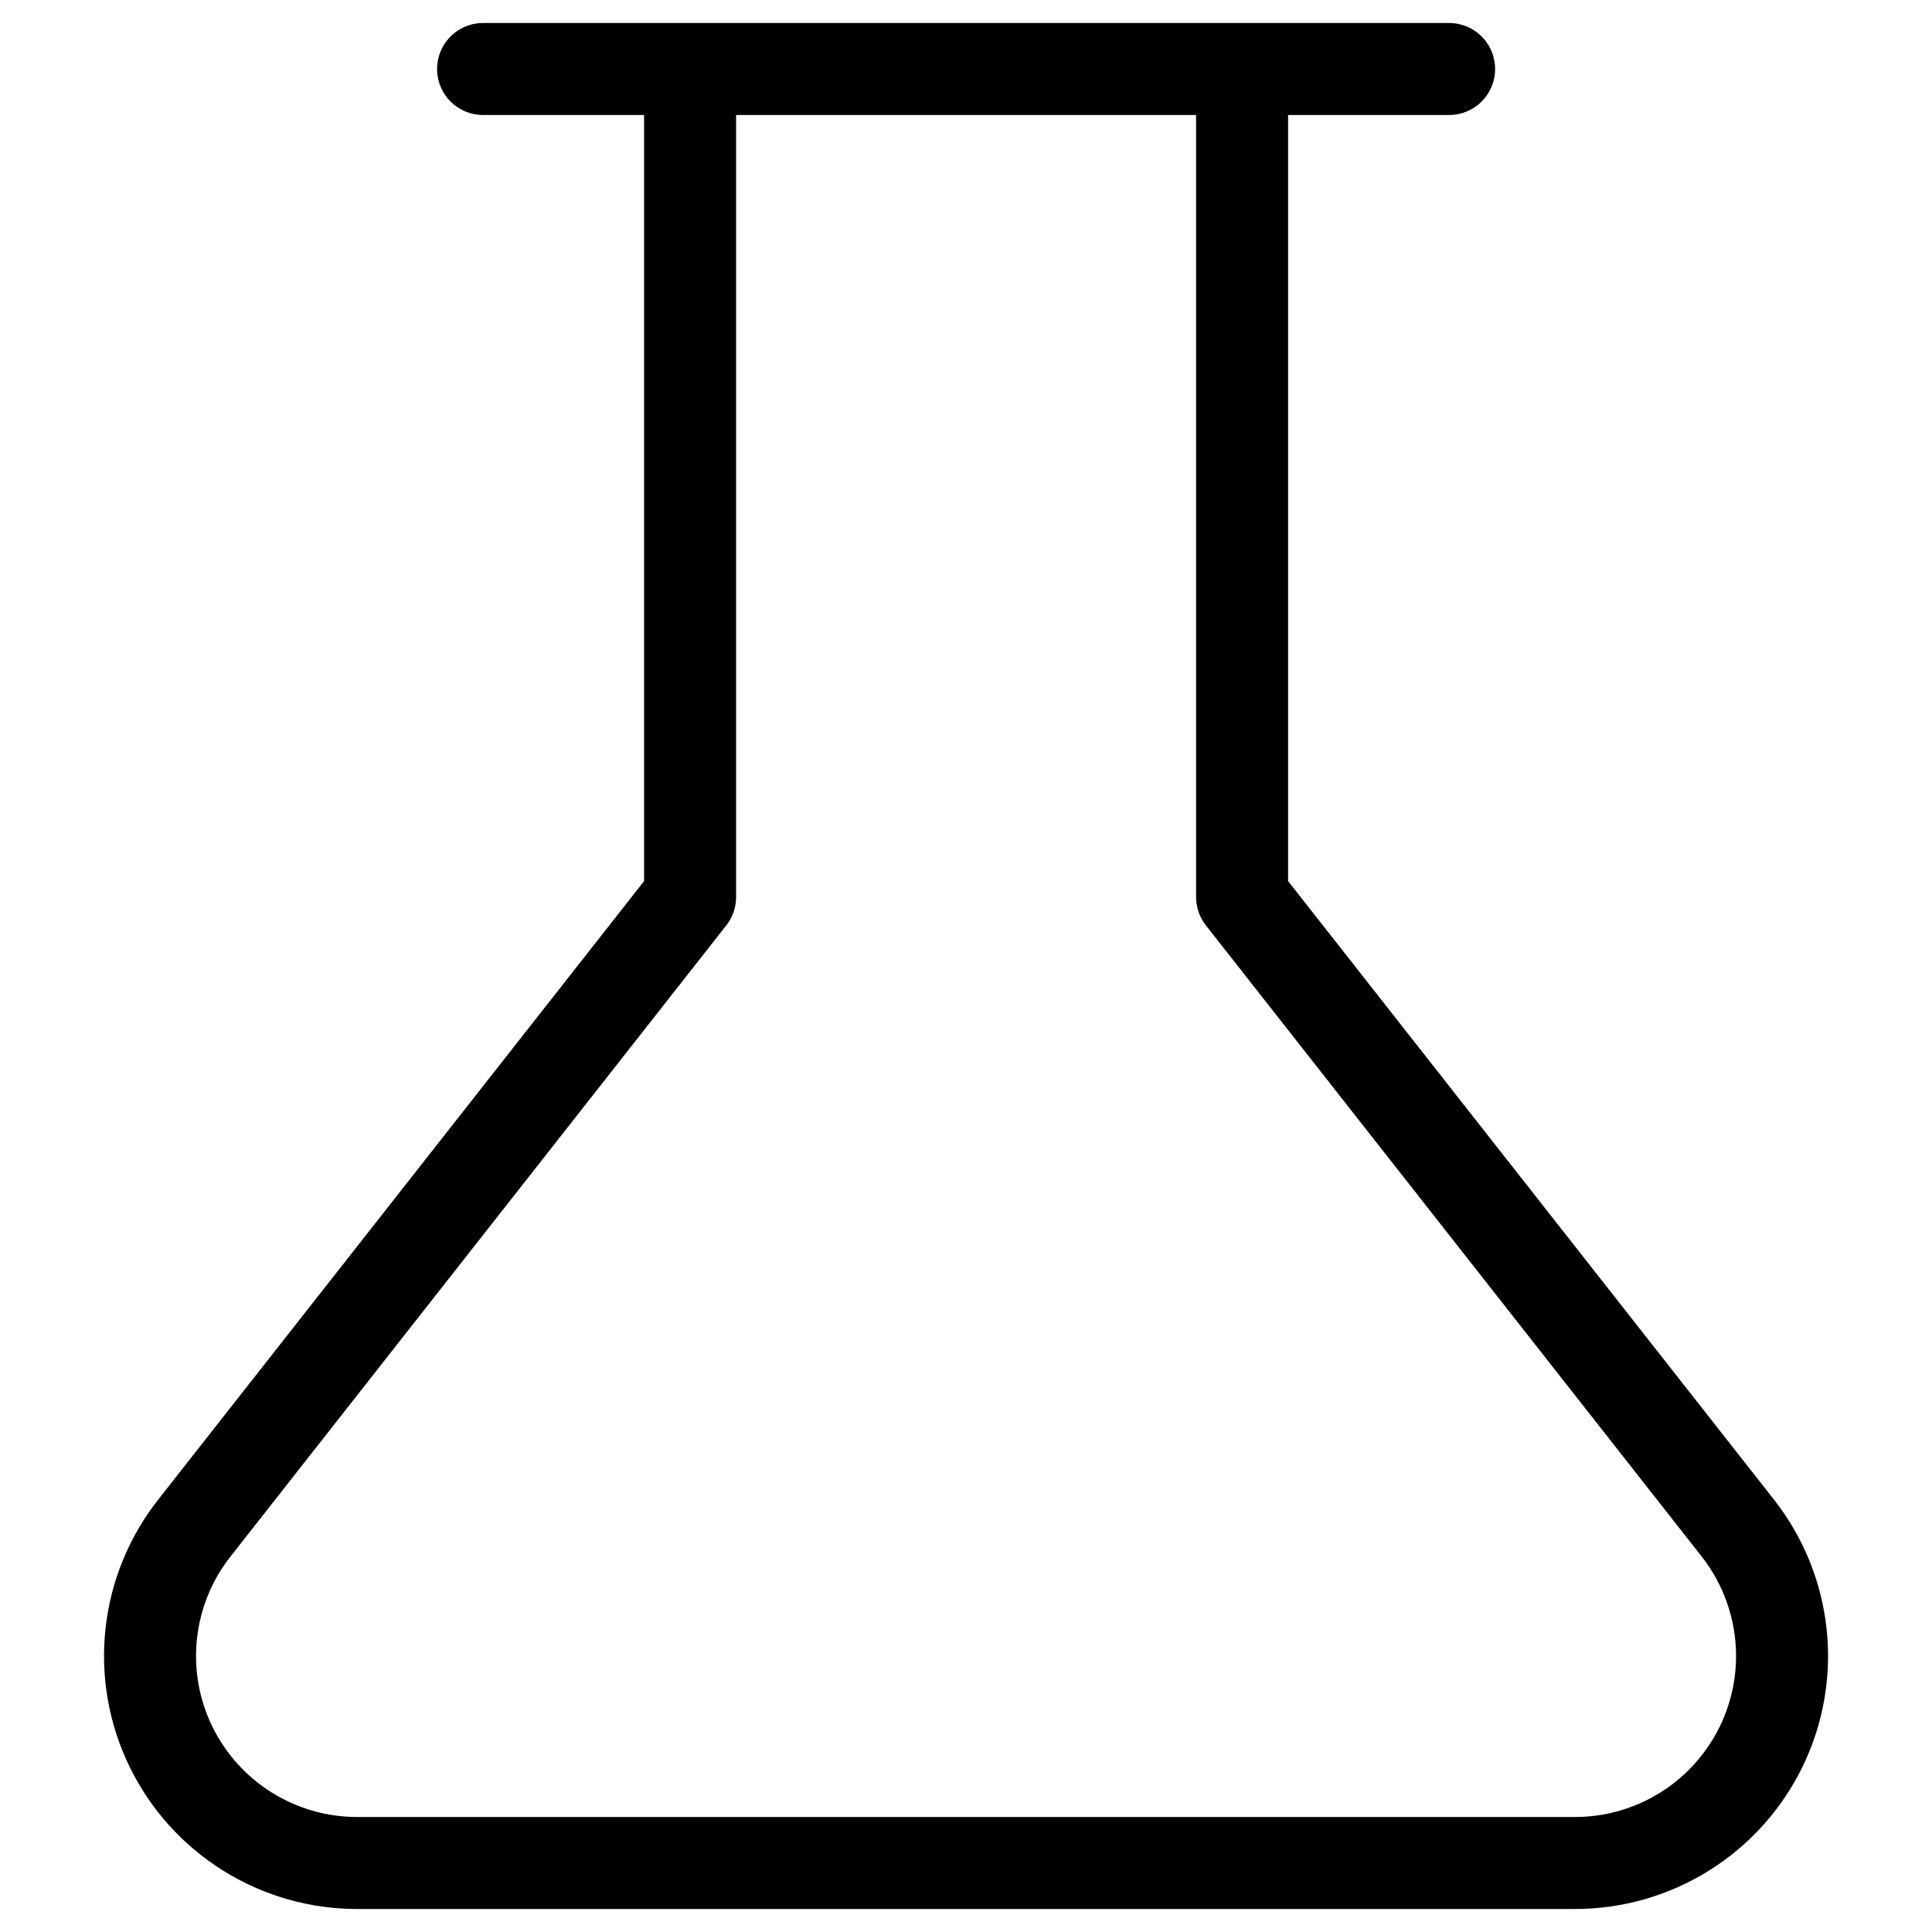 <svg width="21" height="21" viewBox="0 0 21 21" fill="none" xmlns="http://www.w3.org/2000/svg">
<path d="M13.501 0.75V9.75L18.886 16.605C19.148 16.937 19.311 17.336 19.357 17.757C19.403 18.177 19.329 18.602 19.144 18.983C18.959 19.363 18.671 19.684 18.312 19.908C17.953 20.132 17.539 20.251 17.116 20.25H3.886C3.462 20.251 3.048 20.132 2.689 19.908C2.33 19.684 2.042 19.363 1.857 18.983C1.672 18.602 1.598 18.177 1.644 17.757C1.69 17.336 1.853 16.937 2.116 16.605L7.501 9.75V0.75M5.251 0.75H15.751" stroke="black" stroke-linecap="round" stroke-linejoin="round"/>
</svg>
